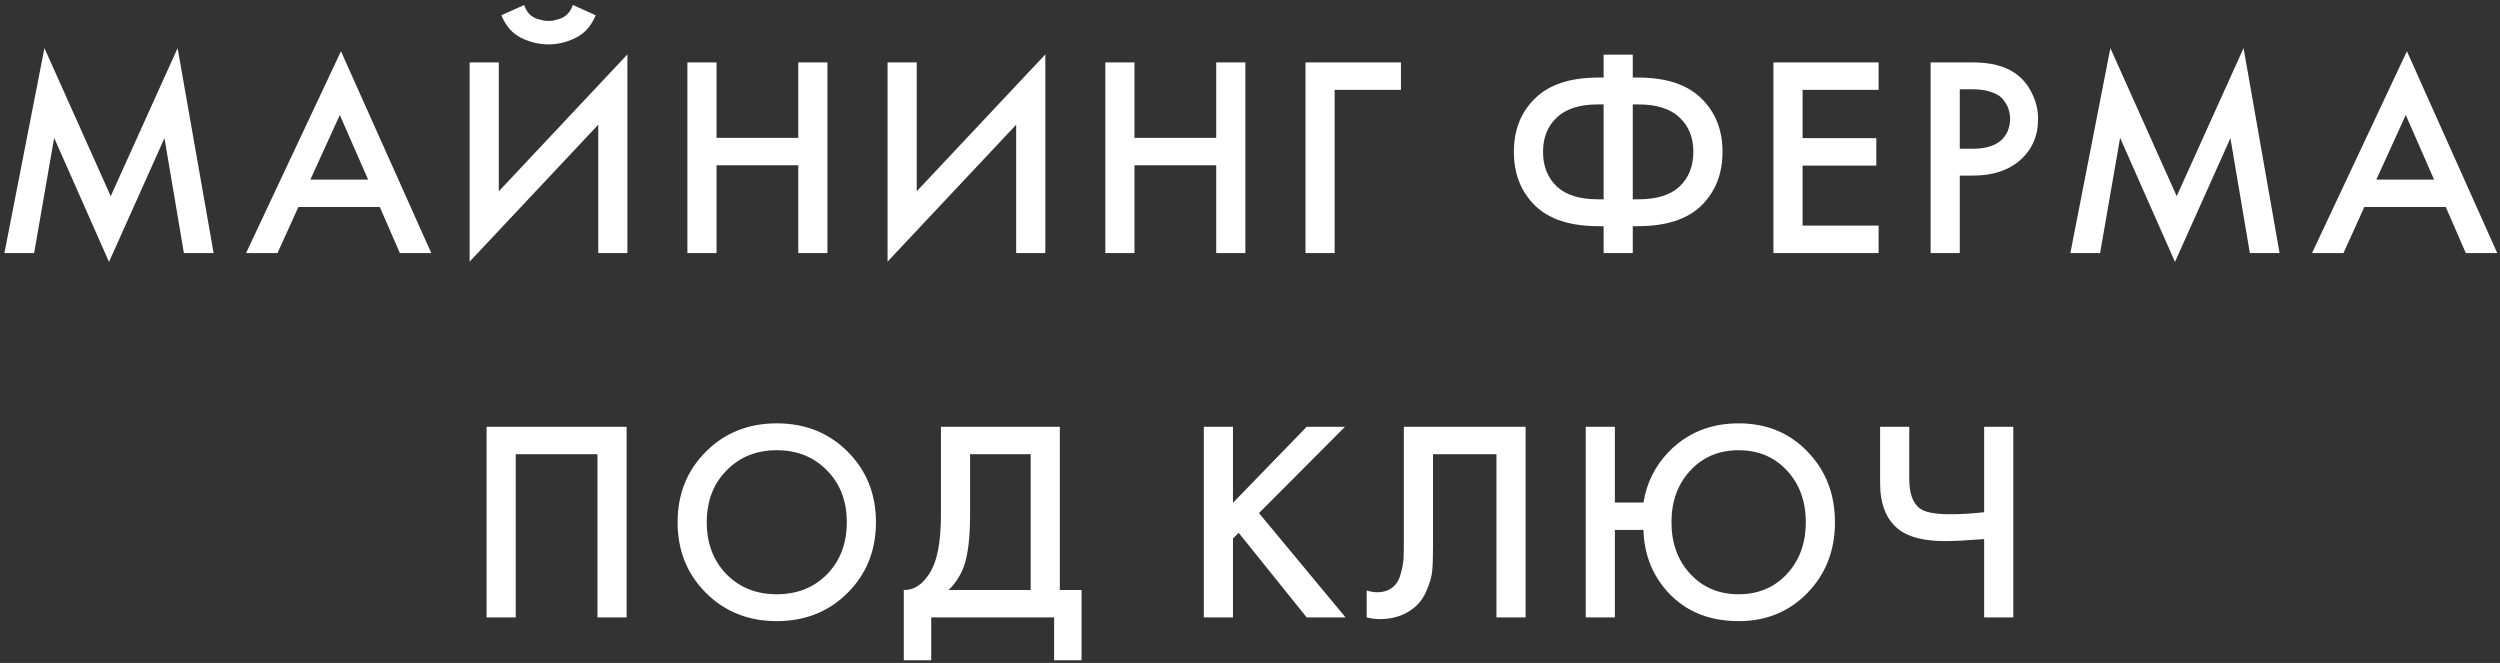 <?xml version="1.0" encoding="UTF-8"?> <svg xmlns="http://www.w3.org/2000/svg" width="494" height="131" viewBox="0 0 494 131" fill="none"><rect x="0" y="0" width="494" height="131" fill="#333333" stroke="none"/> <path d="M6.745 50H0.872L8.779 9.508L21.88 38.762L35.095 9.508L42.211 50H36.338L32.498 27.297L21.542 51.751L10.699 27.241L6.745 50ZM79.007 50L75.054 40.908H58.959L54.837 50H48.624L67.374 10.13L85.219 50H79.007ZM61.331 35.486H72.739L67.148 22.723L61.331 35.486ZM118.214 50V24.643L92.801 51.694V12.332H98.561V37.802L123.975 10.751V50H118.214ZM99.07 3.014L103.588 0.981C103.813 1.696 104.152 2.298 104.604 2.788C105.093 3.24 105.621 3.56 106.185 3.748C106.788 3.899 107.239 4.011 107.541 4.087C107.842 4.124 108.124 4.143 108.388 4.143C108.651 4.143 108.934 4.124 109.235 4.087C109.536 4.011 109.969 3.899 110.534 3.748C111.136 3.56 111.663 3.24 112.115 2.788C112.605 2.298 112.962 1.696 113.188 0.981L117.706 3.014C116.84 5.122 115.522 6.609 113.753 7.475C112.021 8.341 110.233 8.774 108.388 8.774C106.543 8.774 104.736 8.341 102.966 7.475C101.234 6.609 99.936 5.122 99.07 3.014ZM141.59 12.332V27.241H157.741V12.332H163.501V50H157.741V32.663H141.59V50H135.829V12.332H141.59ZM200.796 50V24.643L175.383 51.694V12.332H181.143V37.802L206.557 10.751V50H200.796ZM224.172 12.332V27.241H240.323V12.332H246.083V50H240.323V32.663H224.172V50H218.411V12.332H224.172ZM257.965 50V12.332H276.827V17.753H263.725V50H257.965ZM316.875 50V44.691H315.858C310.286 44.691 306.107 43.336 303.321 40.625C300.535 37.877 299.142 34.338 299.142 30.008C299.142 25.679 300.535 22.158 303.321 19.448C306.107 16.699 310.286 15.325 315.858 15.325H316.875V10.807H322.635V15.325H323.652C329.224 15.325 333.403 16.699 336.189 19.448C338.975 22.158 340.368 25.679 340.368 30.008C340.368 34.338 338.975 37.877 336.189 40.625C333.403 43.336 329.224 44.691 323.652 44.691H322.635V50H316.875ZM316.875 39.383V20.634H315.745C312.131 20.634 309.42 21.5 307.613 23.231C305.806 24.926 304.902 27.185 304.902 30.008C304.902 32.832 305.806 35.11 307.613 36.842C309.42 38.536 312.131 39.383 315.745 39.383H316.875ZM322.635 20.634V39.383H323.765C327.379 39.383 330.09 38.536 331.897 36.842C333.704 35.11 334.608 32.832 334.608 30.008C334.608 27.185 333.704 24.926 331.897 23.231C330.09 21.5 327.379 20.634 323.765 20.634H322.635ZM371.212 12.332V17.753H356.19V27.297H370.76V32.719H356.19V44.578H371.212V50H350.43V12.332H371.212ZM381.491 12.332H389.792C393.256 12.332 396.004 13.01 398.037 14.365C399.543 15.382 400.692 16.718 401.482 18.375C402.311 19.994 402.725 21.707 402.725 23.514C402.725 26.902 401.501 29.651 399.054 31.759C396.757 33.717 393.689 34.696 389.849 34.696H387.251V50H381.491V12.332ZM387.251 17.64V29.387H389.849C392.258 29.387 394.084 28.86 395.327 27.806C396.569 26.714 397.19 25.265 397.19 23.457C397.19 22.817 397.096 22.215 396.908 21.65C396.757 21.085 396.437 20.483 395.948 19.843C395.496 19.165 394.743 18.638 393.689 18.262C392.635 17.848 391.336 17.64 389.792 17.64H387.251ZM414.979 50H409.105L417.012 9.508L430.114 38.762L443.328 9.508L450.444 50H444.571L440.731 27.297L429.775 51.751L418.932 27.241L414.979 50ZM487.24 50L483.287 40.908H467.192L463.07 50H456.858L475.607 10.13L493.453 50H487.24ZM469.564 35.486H480.972L475.381 22.723L469.564 35.486ZM96.149 84.332H123.821V122H118.06V89.753H101.909V122H96.149V84.332ZM139.486 89.245C143.213 85.518 147.882 83.654 153.492 83.654C159.101 83.654 163.77 85.518 167.497 89.245C171.224 92.972 173.088 97.622 173.088 103.194C173.088 108.766 171.224 113.416 167.497 117.143C163.77 120.871 159.101 122.734 153.492 122.734C147.882 122.734 143.213 120.871 139.486 117.143C135.759 113.416 133.895 108.766 133.895 103.194C133.895 97.622 135.759 92.972 139.486 89.245ZM143.552 113.472C146.15 116.108 149.463 117.426 153.492 117.426C157.52 117.426 160.833 116.108 163.431 113.472C166.029 110.799 167.328 107.373 167.328 103.194C167.328 99.015 166.029 95.608 163.431 92.972C160.833 90.299 157.52 88.963 153.492 88.963C149.463 88.963 146.15 90.299 143.552 92.972C140.954 95.608 139.656 99.015 139.656 103.194C139.656 107.373 140.954 110.799 143.552 113.472ZM185.93 84.332H209.423V116.579H213.715V130.471H208.293V122H184.01V130.471H178.588V116.579C179.868 116.616 181.035 116.164 182.089 115.223C183.144 114.244 183.972 113.002 184.574 111.496C185.478 109.199 185.93 105.905 185.93 101.613V84.332ZM191.69 89.753V101.613C191.69 106.319 191.257 109.82 190.391 112.117C189.713 113.849 188.735 115.336 187.454 116.579H203.662V89.753H191.69ZM243.634 84.332V99.354L258.204 84.332H265.772L248.773 101.387L265.885 122H258.204L244.764 105.284L243.634 106.413V122H237.874V84.332H243.634ZM277.402 84.332H301.46V122H295.699V89.753H283.162V108.503C283.162 110.31 283.106 111.778 282.993 112.908C282.88 114 282.522 115.242 281.92 116.635C281.355 118.028 280.527 119.176 279.435 120.08C277.59 121.586 275.312 122.339 272.602 122.339C271.811 122.339 270.964 122.226 270.06 122V116.691C270.813 116.917 271.51 117.03 272.15 117.03C273.543 117.03 274.672 116.597 275.538 115.731C276.141 115.167 276.574 114.32 276.837 113.19C277.138 112.023 277.308 111.063 277.345 110.31C277.383 109.557 277.402 108.39 277.402 106.809V84.332ZM319.102 99.297H324.749C325.389 95.382 327.064 92.031 329.775 89.245C333.427 85.518 338.02 83.654 343.555 83.654C349.052 83.654 353.588 85.518 357.165 89.245C360.779 92.972 362.587 97.622 362.587 103.194C362.587 108.766 360.779 113.416 357.165 117.143C353.551 120.871 349.014 122.734 343.555 122.734C337.305 122.734 332.392 120.532 328.815 116.127C326.217 112.889 324.862 109.086 324.749 104.719H319.102V122H313.341V84.332H319.102V99.297ZM334.011 113.416C336.496 116.089 339.677 117.426 343.555 117.426C347.433 117.426 350.614 116.089 353.099 113.416C355.584 110.743 356.826 107.336 356.826 103.194C356.826 99.053 355.584 95.645 353.099 92.972C350.614 90.299 347.433 88.963 343.555 88.963C339.677 88.963 336.496 90.299 334.011 92.972C331.526 95.645 330.283 99.053 330.283 103.194C330.283 107.336 331.526 110.743 334.011 113.416ZM392.066 122V106.526C388.64 106.79 386.08 106.921 384.385 106.921C380.206 106.921 377.138 106.15 375.18 104.606C372.733 102.686 371.509 99.636 371.509 95.457V84.332H377.27V94.61C377.27 97.434 377.947 99.373 379.303 100.427C380.319 101.218 382.315 101.613 385.289 101.613C387.435 101.613 389.694 101.481 392.066 101.218V84.332H397.826V122H392.066Z" fill="white"></path> </svg> 